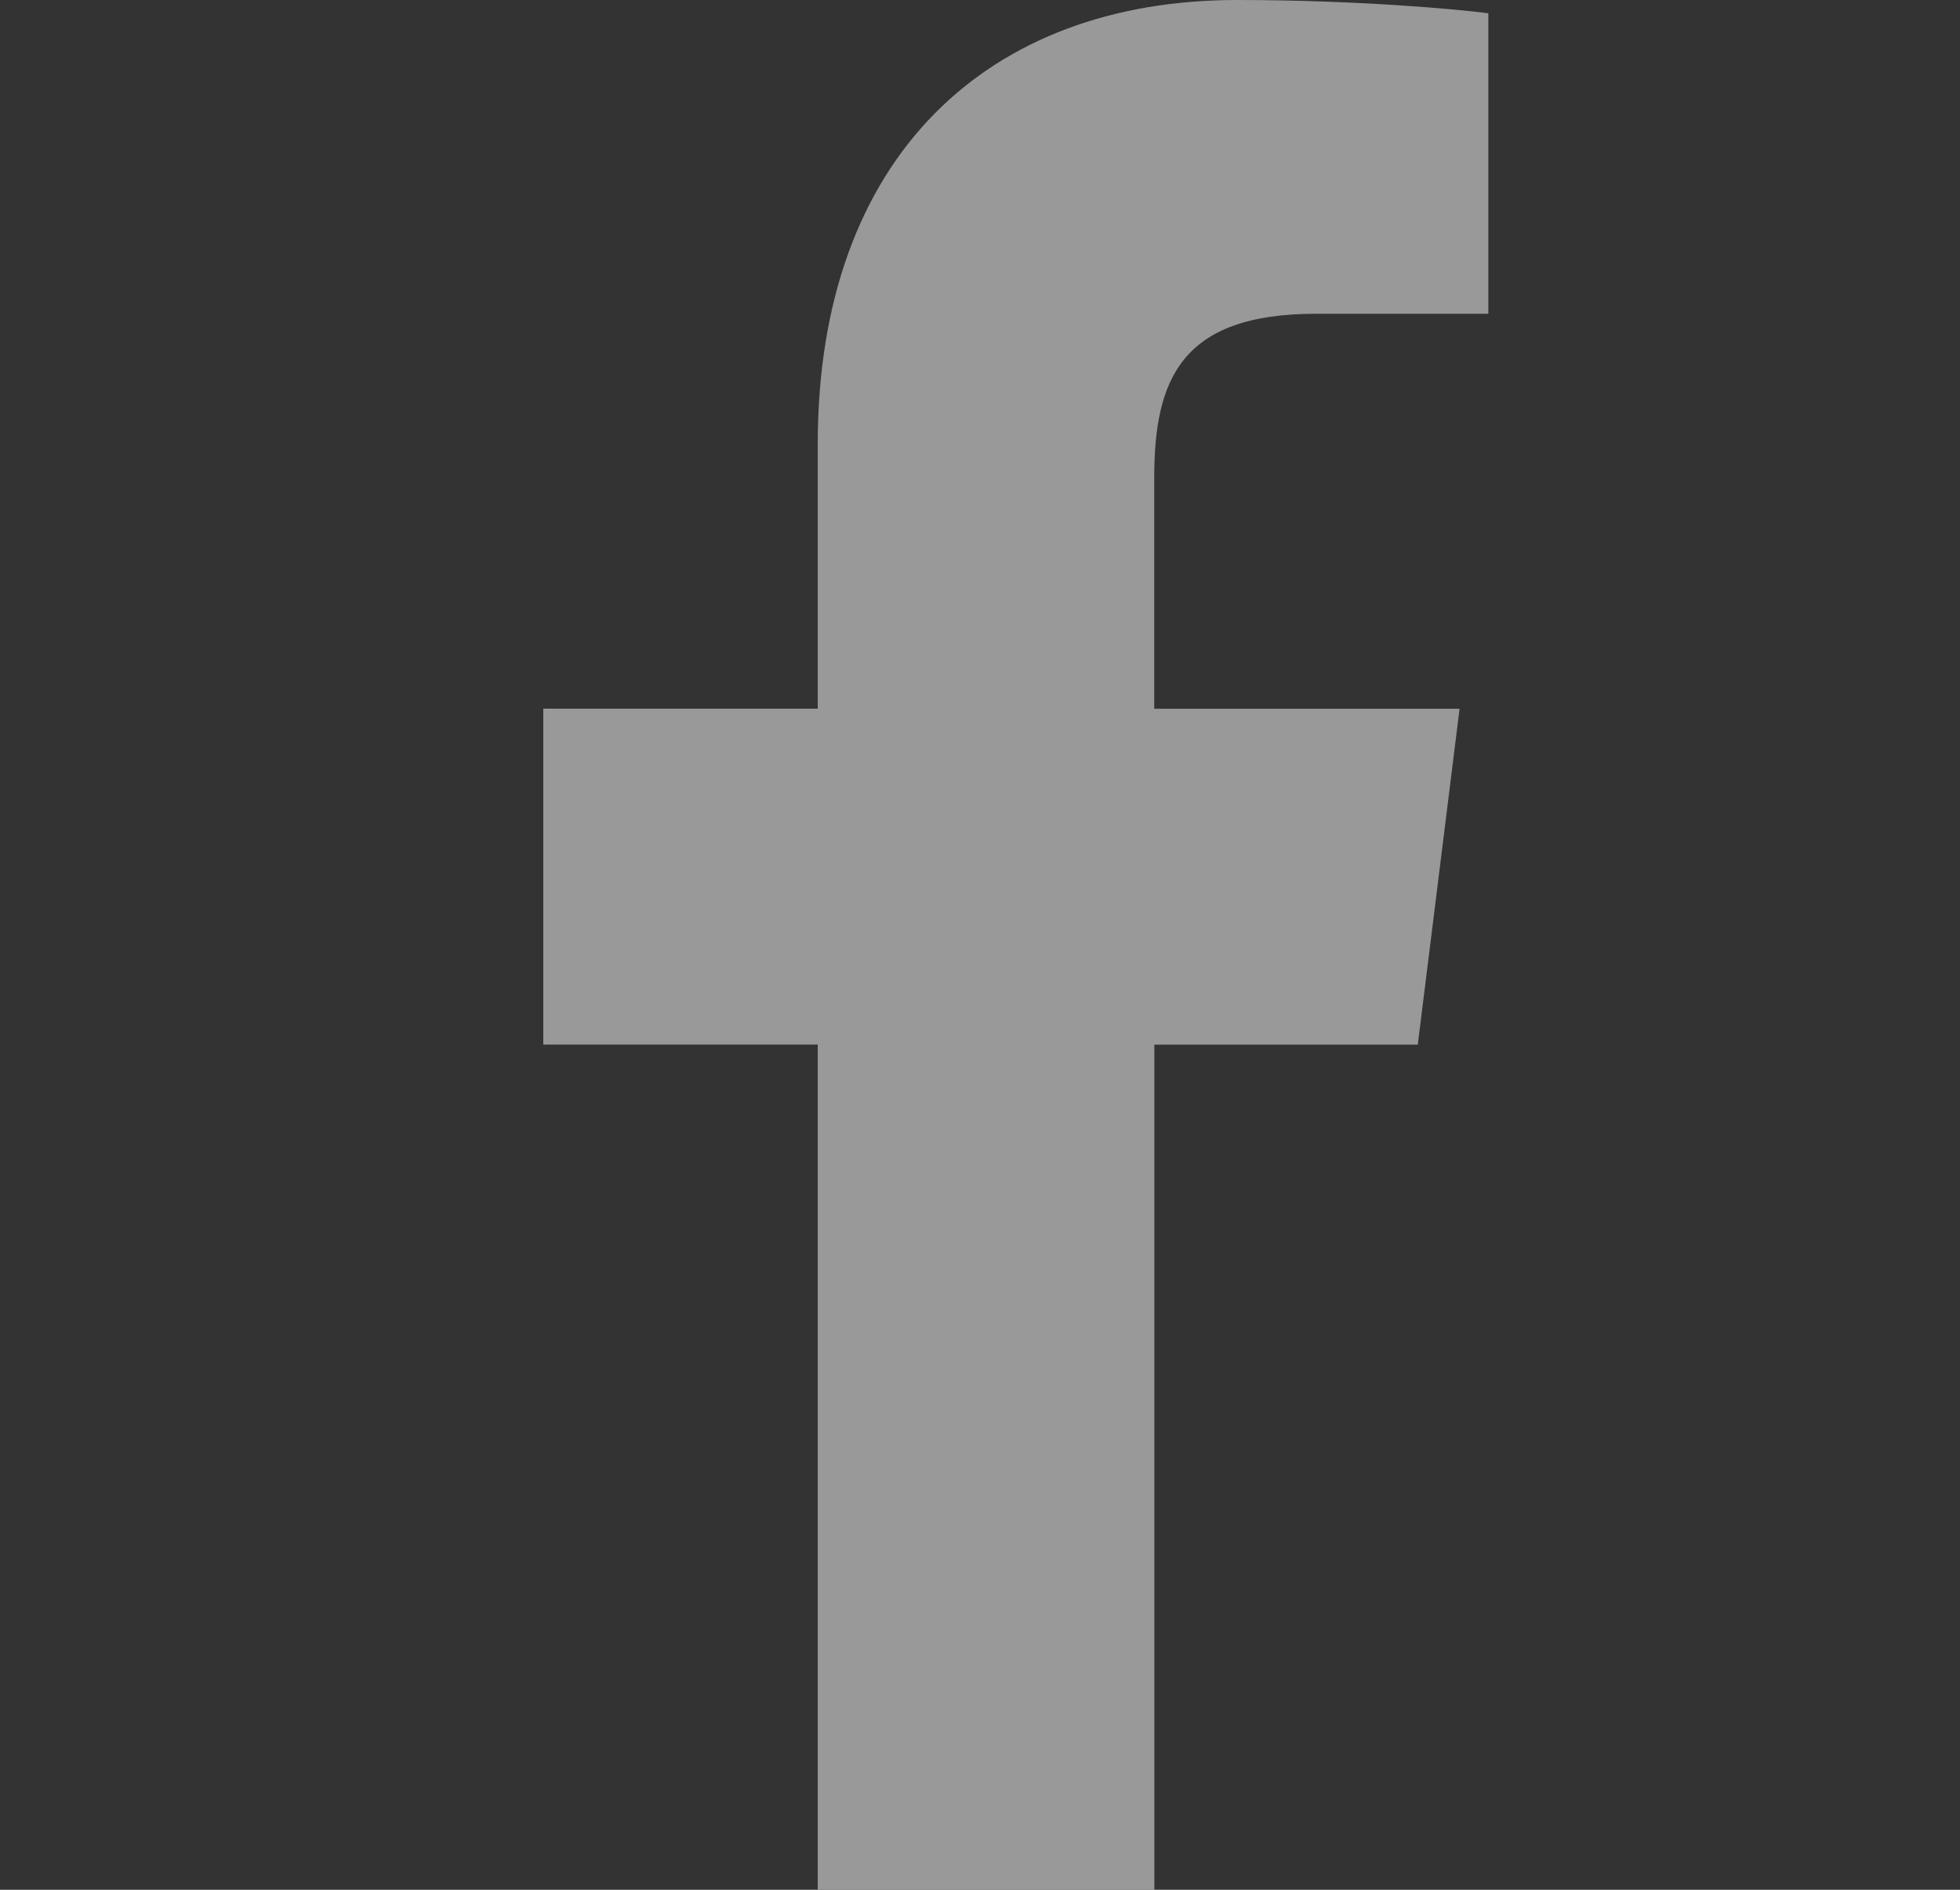 <svg width="28" height="27" viewBox="0 0 28 27" fill="none" xmlns="http://www.w3.org/2000/svg">
<rect x="0" y="0" width="28" height="27" fill="#333333" stroke="none"/>
<g opacity="0.5" clip-path="url(#clip0_28_540)">
<path d="M18.797 4.483H21.262V0.19C20.836 0.132 19.374 0 17.671 0C14.117 0 11.682 2.235 11.682 6.344V10.125H7.761V14.924H11.682V27H16.491V14.925H20.254L20.851 10.126H16.489V6.82C16.491 5.433 16.864 4.483 18.797 4.483Z" fill="white"/>
</g>
<defs>
<clipPath id="clip0_28_540">
<rect width="27" height="27" fill="white" transform="translate(0.8)"/>
</clipPath>
</defs>
</svg>
